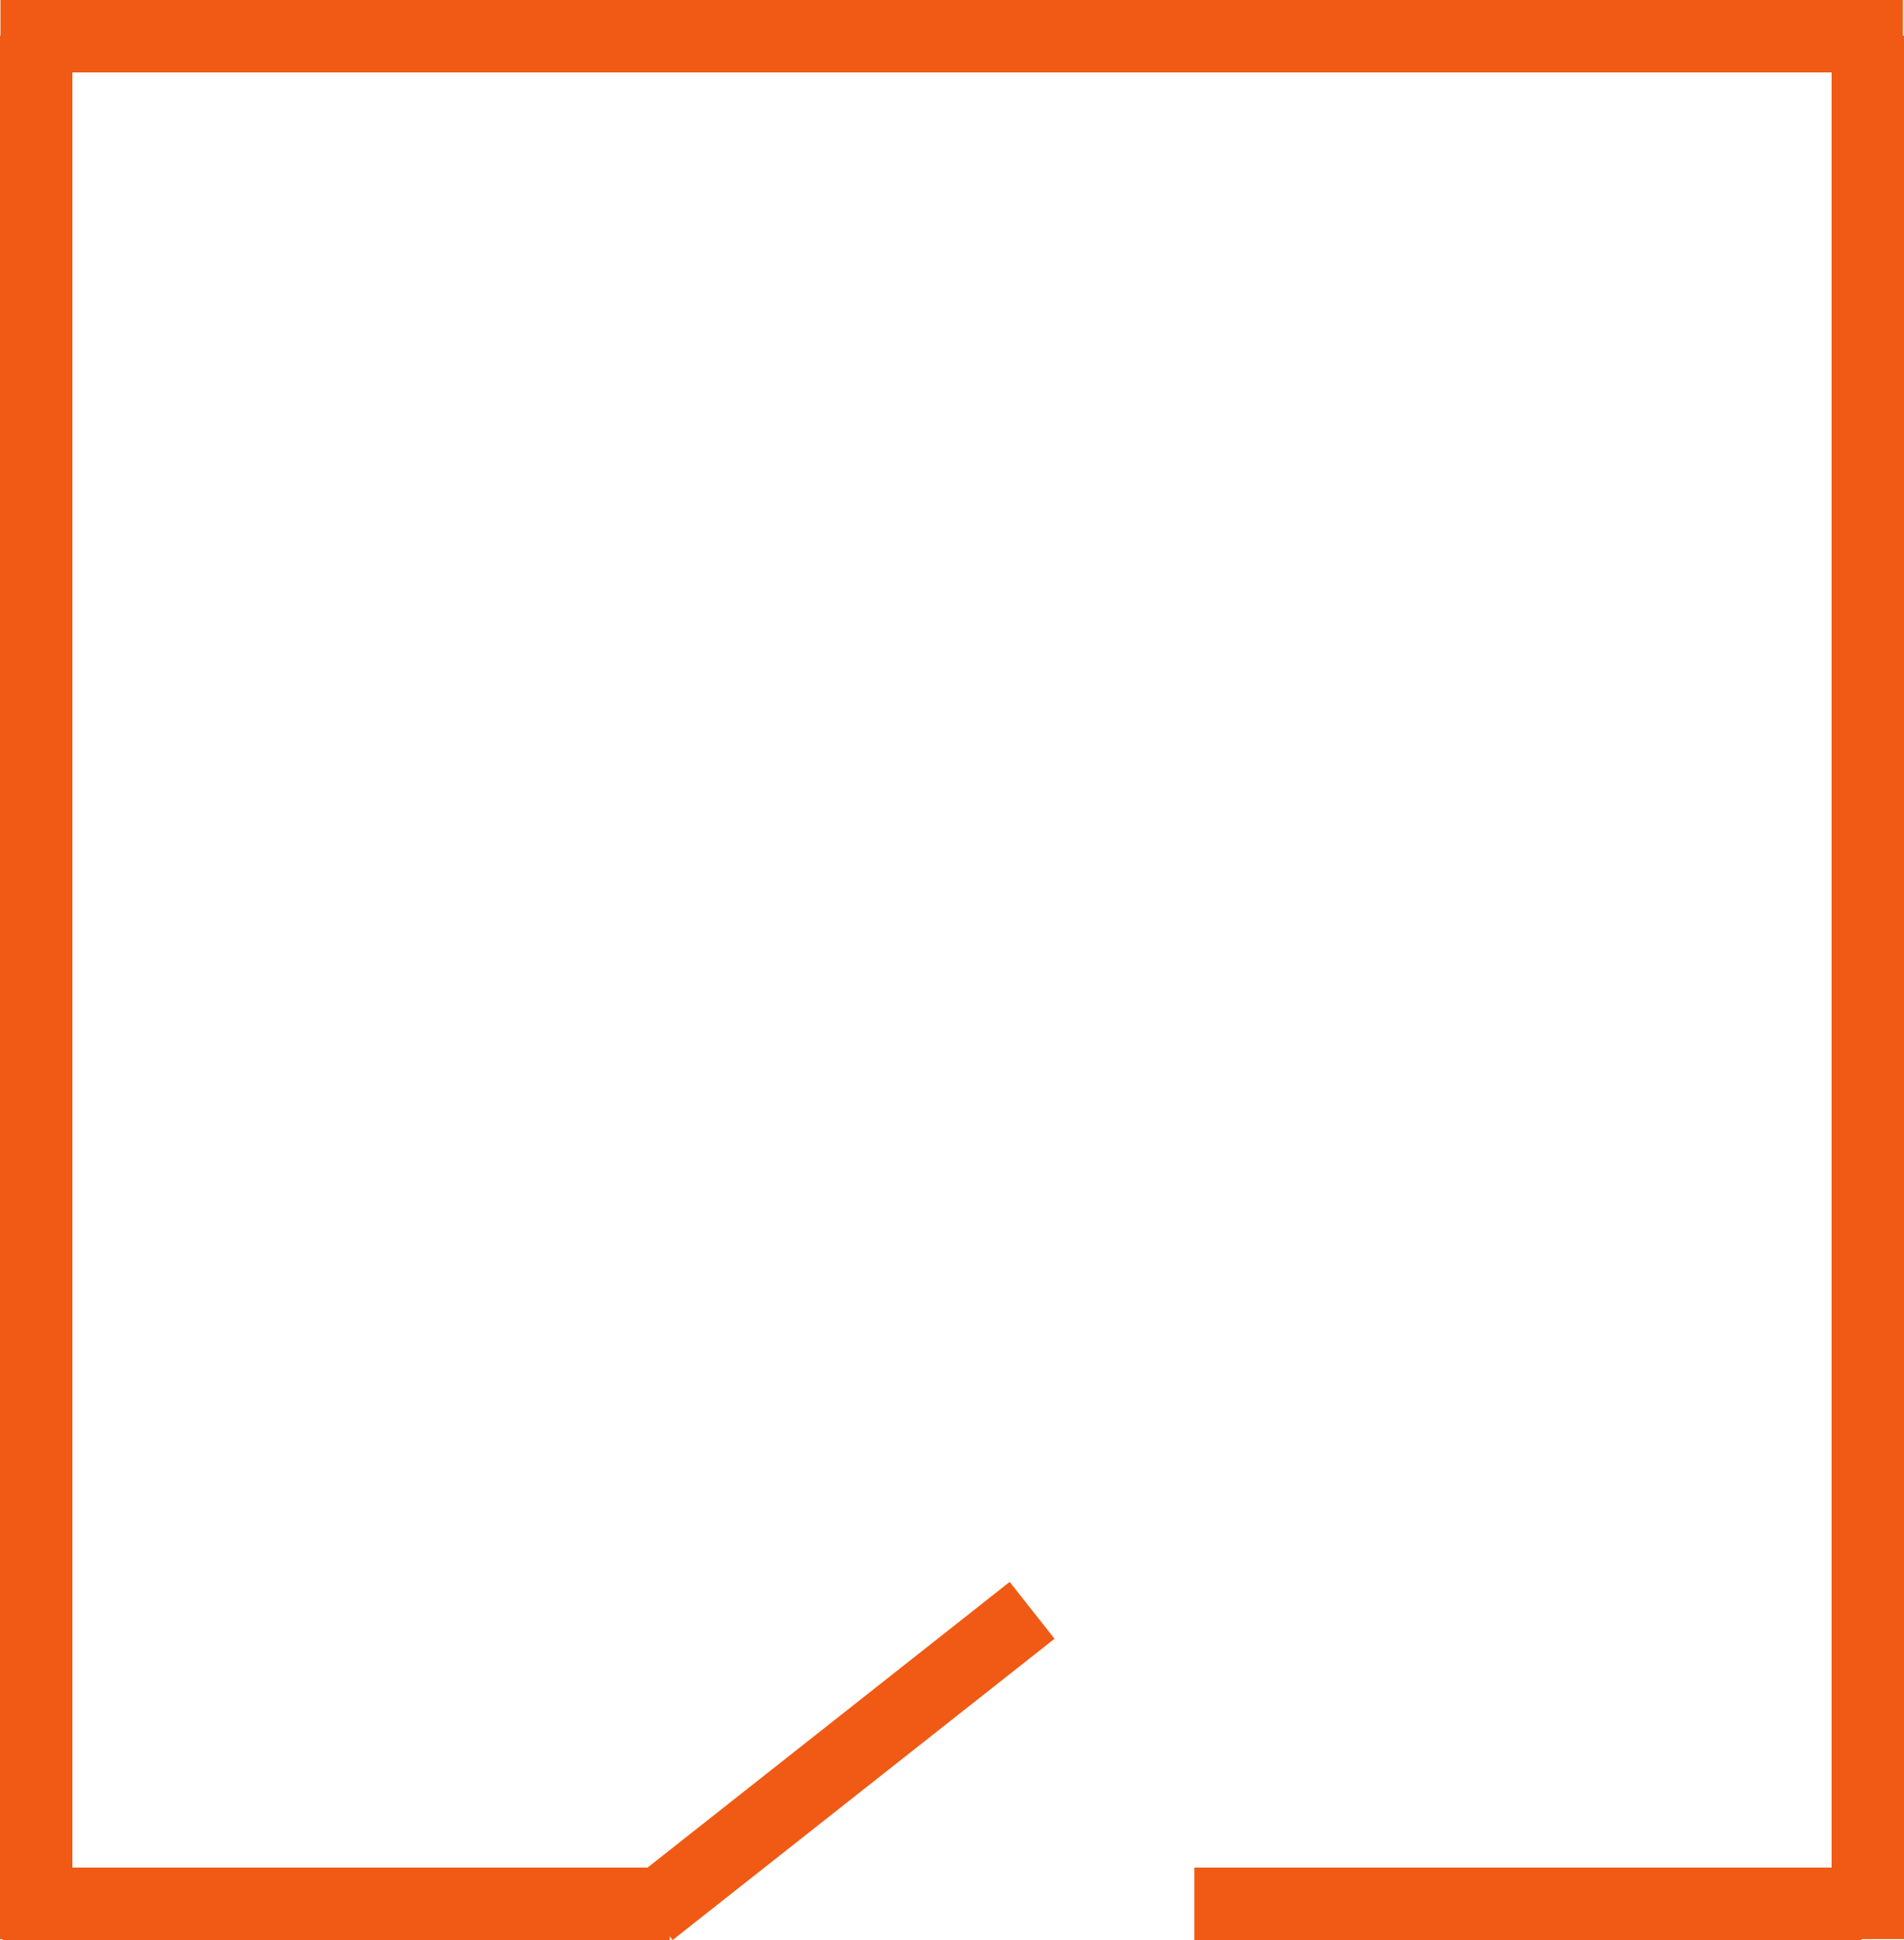 <svg xmlns="http://www.w3.org/2000/svg" width="46.031" height="46.879" viewBox="0 0 46.031 46.879"><defs><style>.a{fill:none;stroke:#f05a14;stroke-miterlimit:10;stroke-width:1.75px;}</style></defs><g transform="translate(-114.25 -157.289)"><line class="a" x2="45.994" transform="translate(114.261 158.164)"/><line class="a" x1="9.233" y2="7.28" transform="translate(129.969 196.201)"/><line class="a" x1="16.13" transform="translate(143.125 203.292)"/><line class="a" y2="45.994" transform="translate(115.125 158.152)"/><line class="a" y2="45.994" transform="translate(159.406 158.152)"/><line class="a" x1="16.13" transform="translate(114.313 203.292)"/></g></svg>